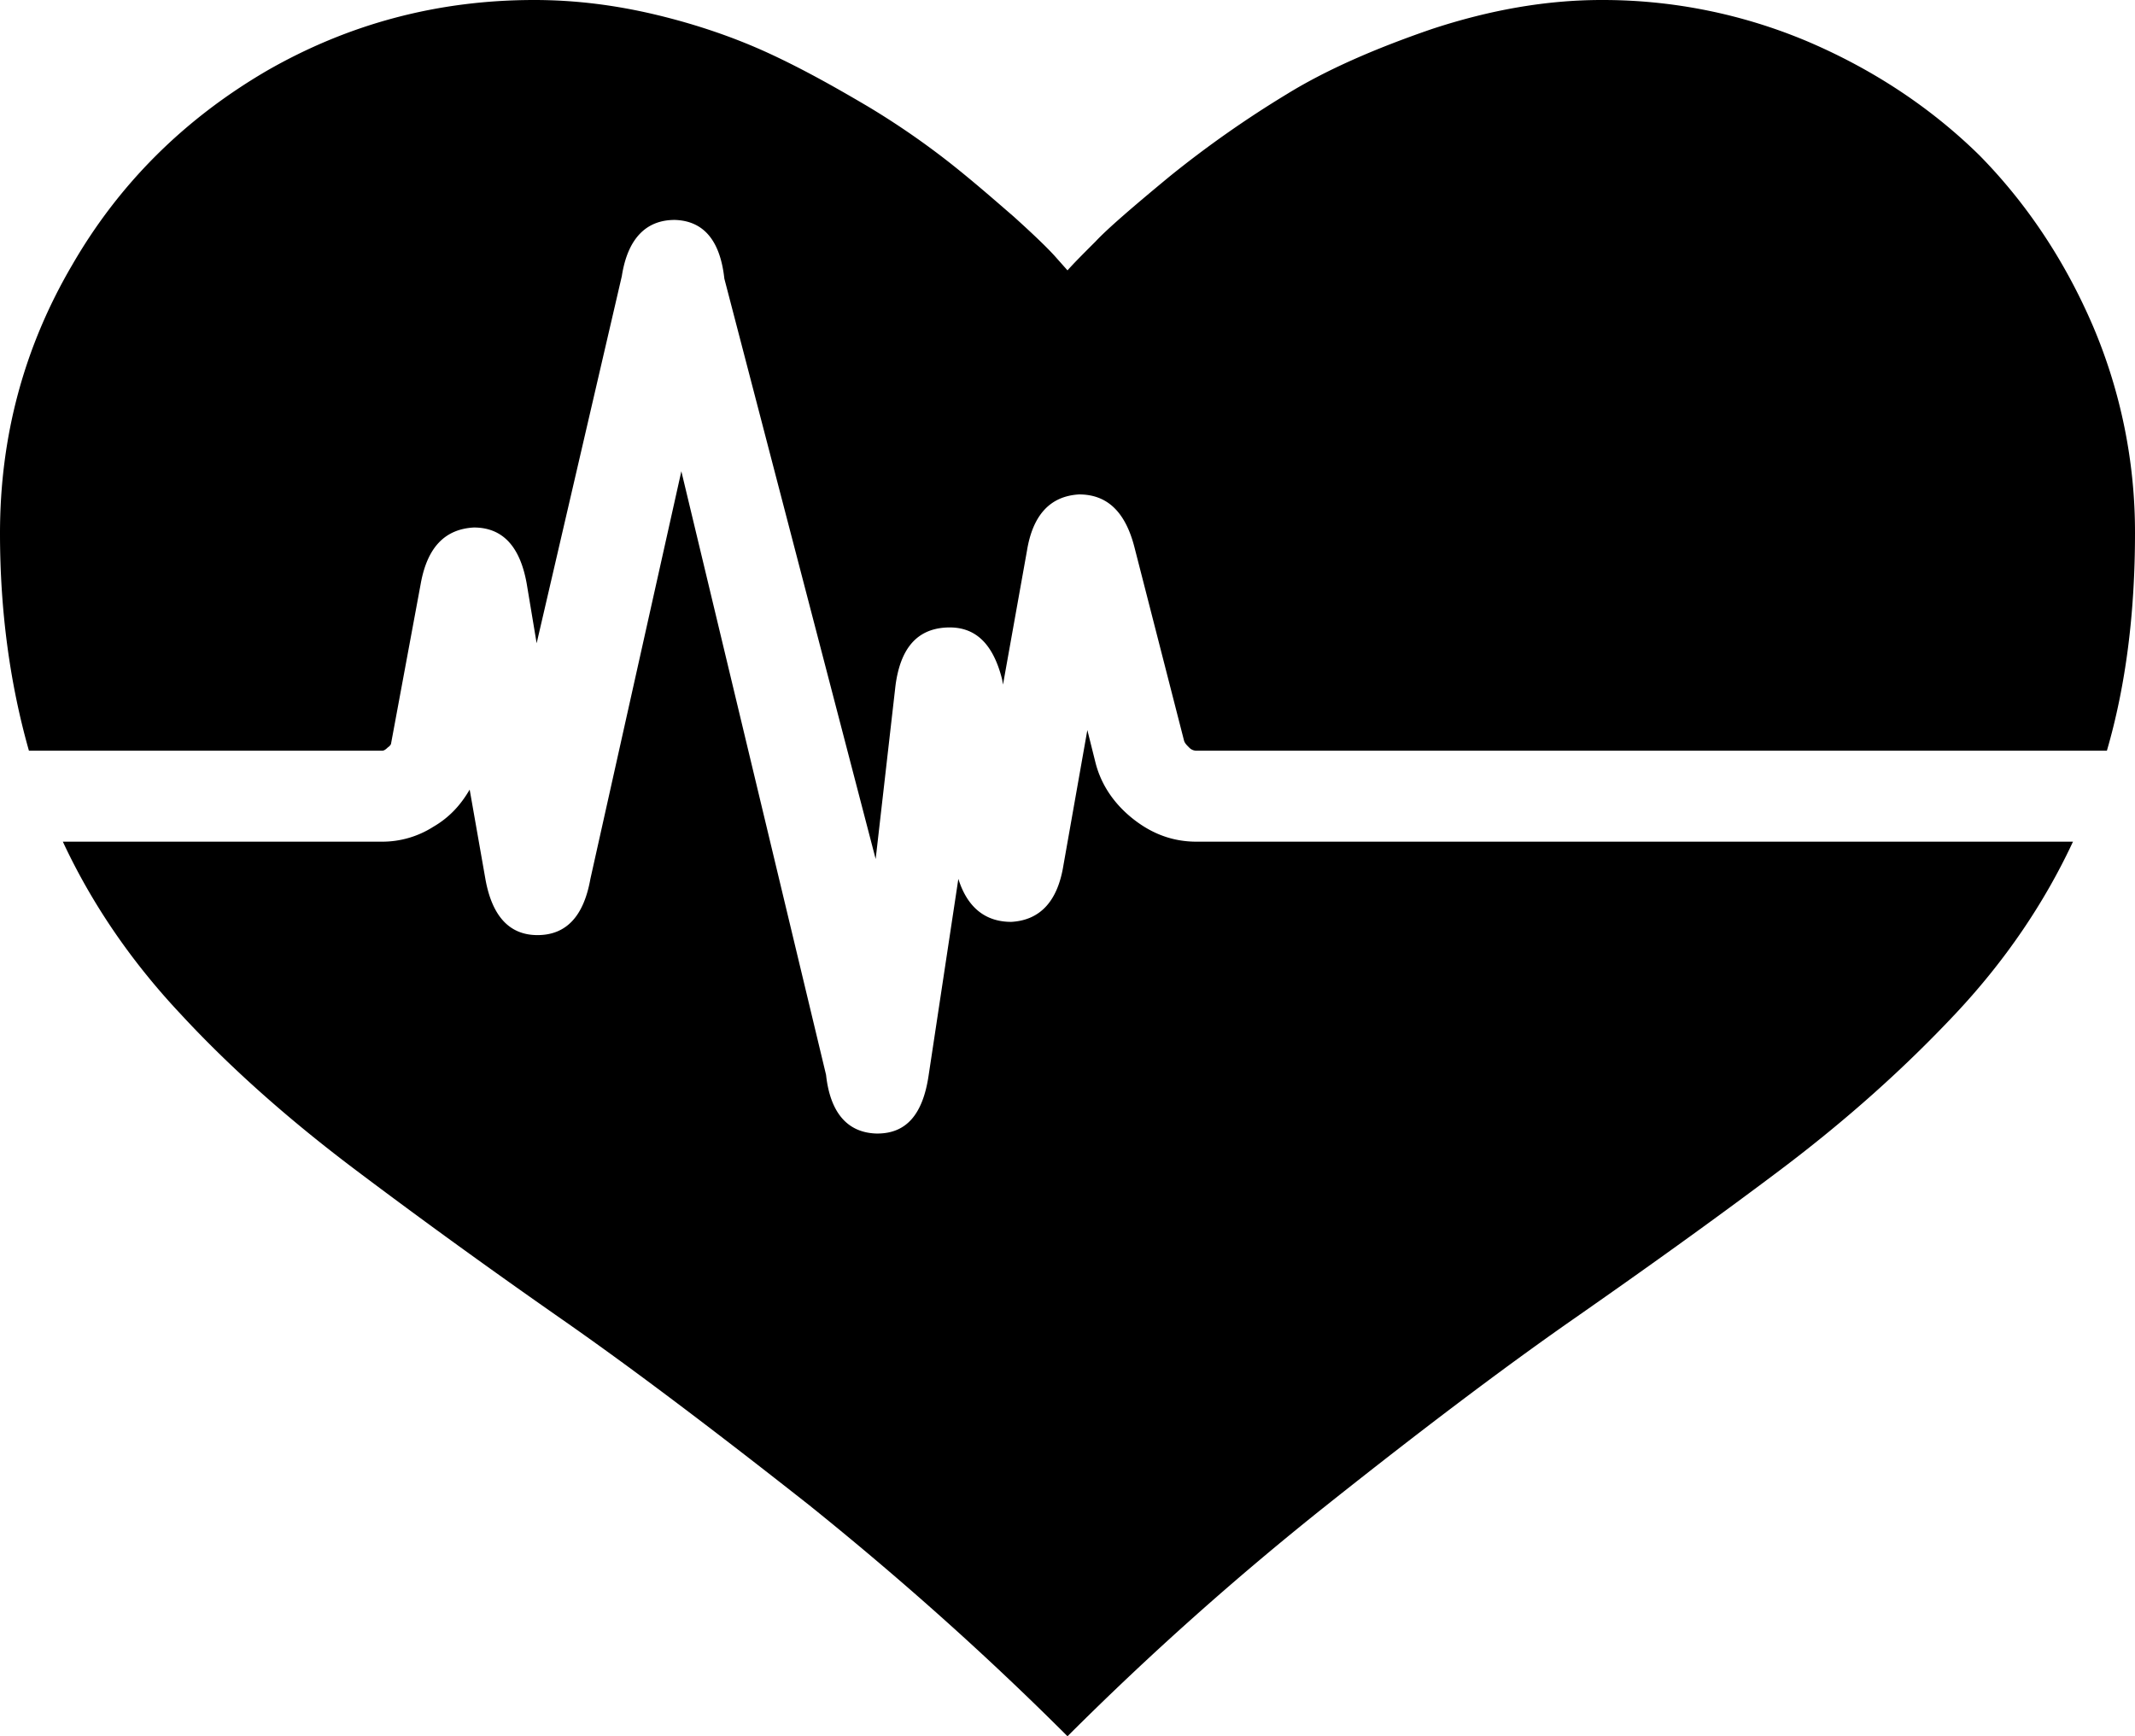 <?xml version="1.0" encoding="UTF-8"?>
<svg xmlns="http://www.w3.org/2000/svg" viewBox="0 0 2582 2100">
  <title>Element 37</title>
  <g id="Ebene_2" data-name="Ebene 2">
    <g id="Ebene_35" data-name="Ebene 35">
      <path d="M1286,1047c-7,43-28,66-63,68-31,0-53-17-64-52l-36,238c-7,47-27,70-62,70h-1c-35-1-56-25-61-71L824,570,714,1063c-8,45-29,68-64,68-34,0-55-23-63-68L568,955c-11,19-25,34-44,45a114.71,114.71,0,0,1-62,18H76c34,73,81,143,142,208,60,65,131,128,212,189s164,121,250,181,185,135,298,224c112,90,216,183,313,280a3719.22,3719.22,0,0,1,314-280c112-89,211-164,297-224s170-120,251-181,151-124,212-189,108-135,142-208H1447c-28,0-53-9-76-27s-39-41-46-68l-10-40Zm5-720-16-18c-11-12-28-28-49-47-22-19-47-41-76-64a961.58,961.58,0,0,0-100-69c-39-23-78-45-119-64S844,30,794,18,695,0,646,0C529,0,421,29,322,86,223,144,144,222,87,321Q0,469.5,0,645c0,94,12,182,35,263H462c2,0,4-1,7-4,3-2,4-4,4-5l36-194c8-43,29-65,64-67,35,0,56,23,64,68l12,72L752,334c7-45,29-68,64-68,35,1,55,25,60,71l183,702,24-210c6-45,26-68,61-70s57,19,68,63l1,6,29-162c7-43,28-66,63-68,34,0,56,21,67,64l60,234c1,3,3,5,6,8a12.22,12.22,0,0,0,9,4H2548c23-79,34-167,34-263a636.46,636.46,0,0,0-51-251c-34-79-80-148-137-206-58-57-127-103-206-137A636.46,636.46,0,0,0,1937,0c-67,0-135,12-205,35-70,24-129,50-176,79a1286.74,1286.74,0,0,0-141,99c-46,38-76,64-90,79C1310,307,1299,318,1291,327Z"></path>
    </g>
  </g>
</svg>
